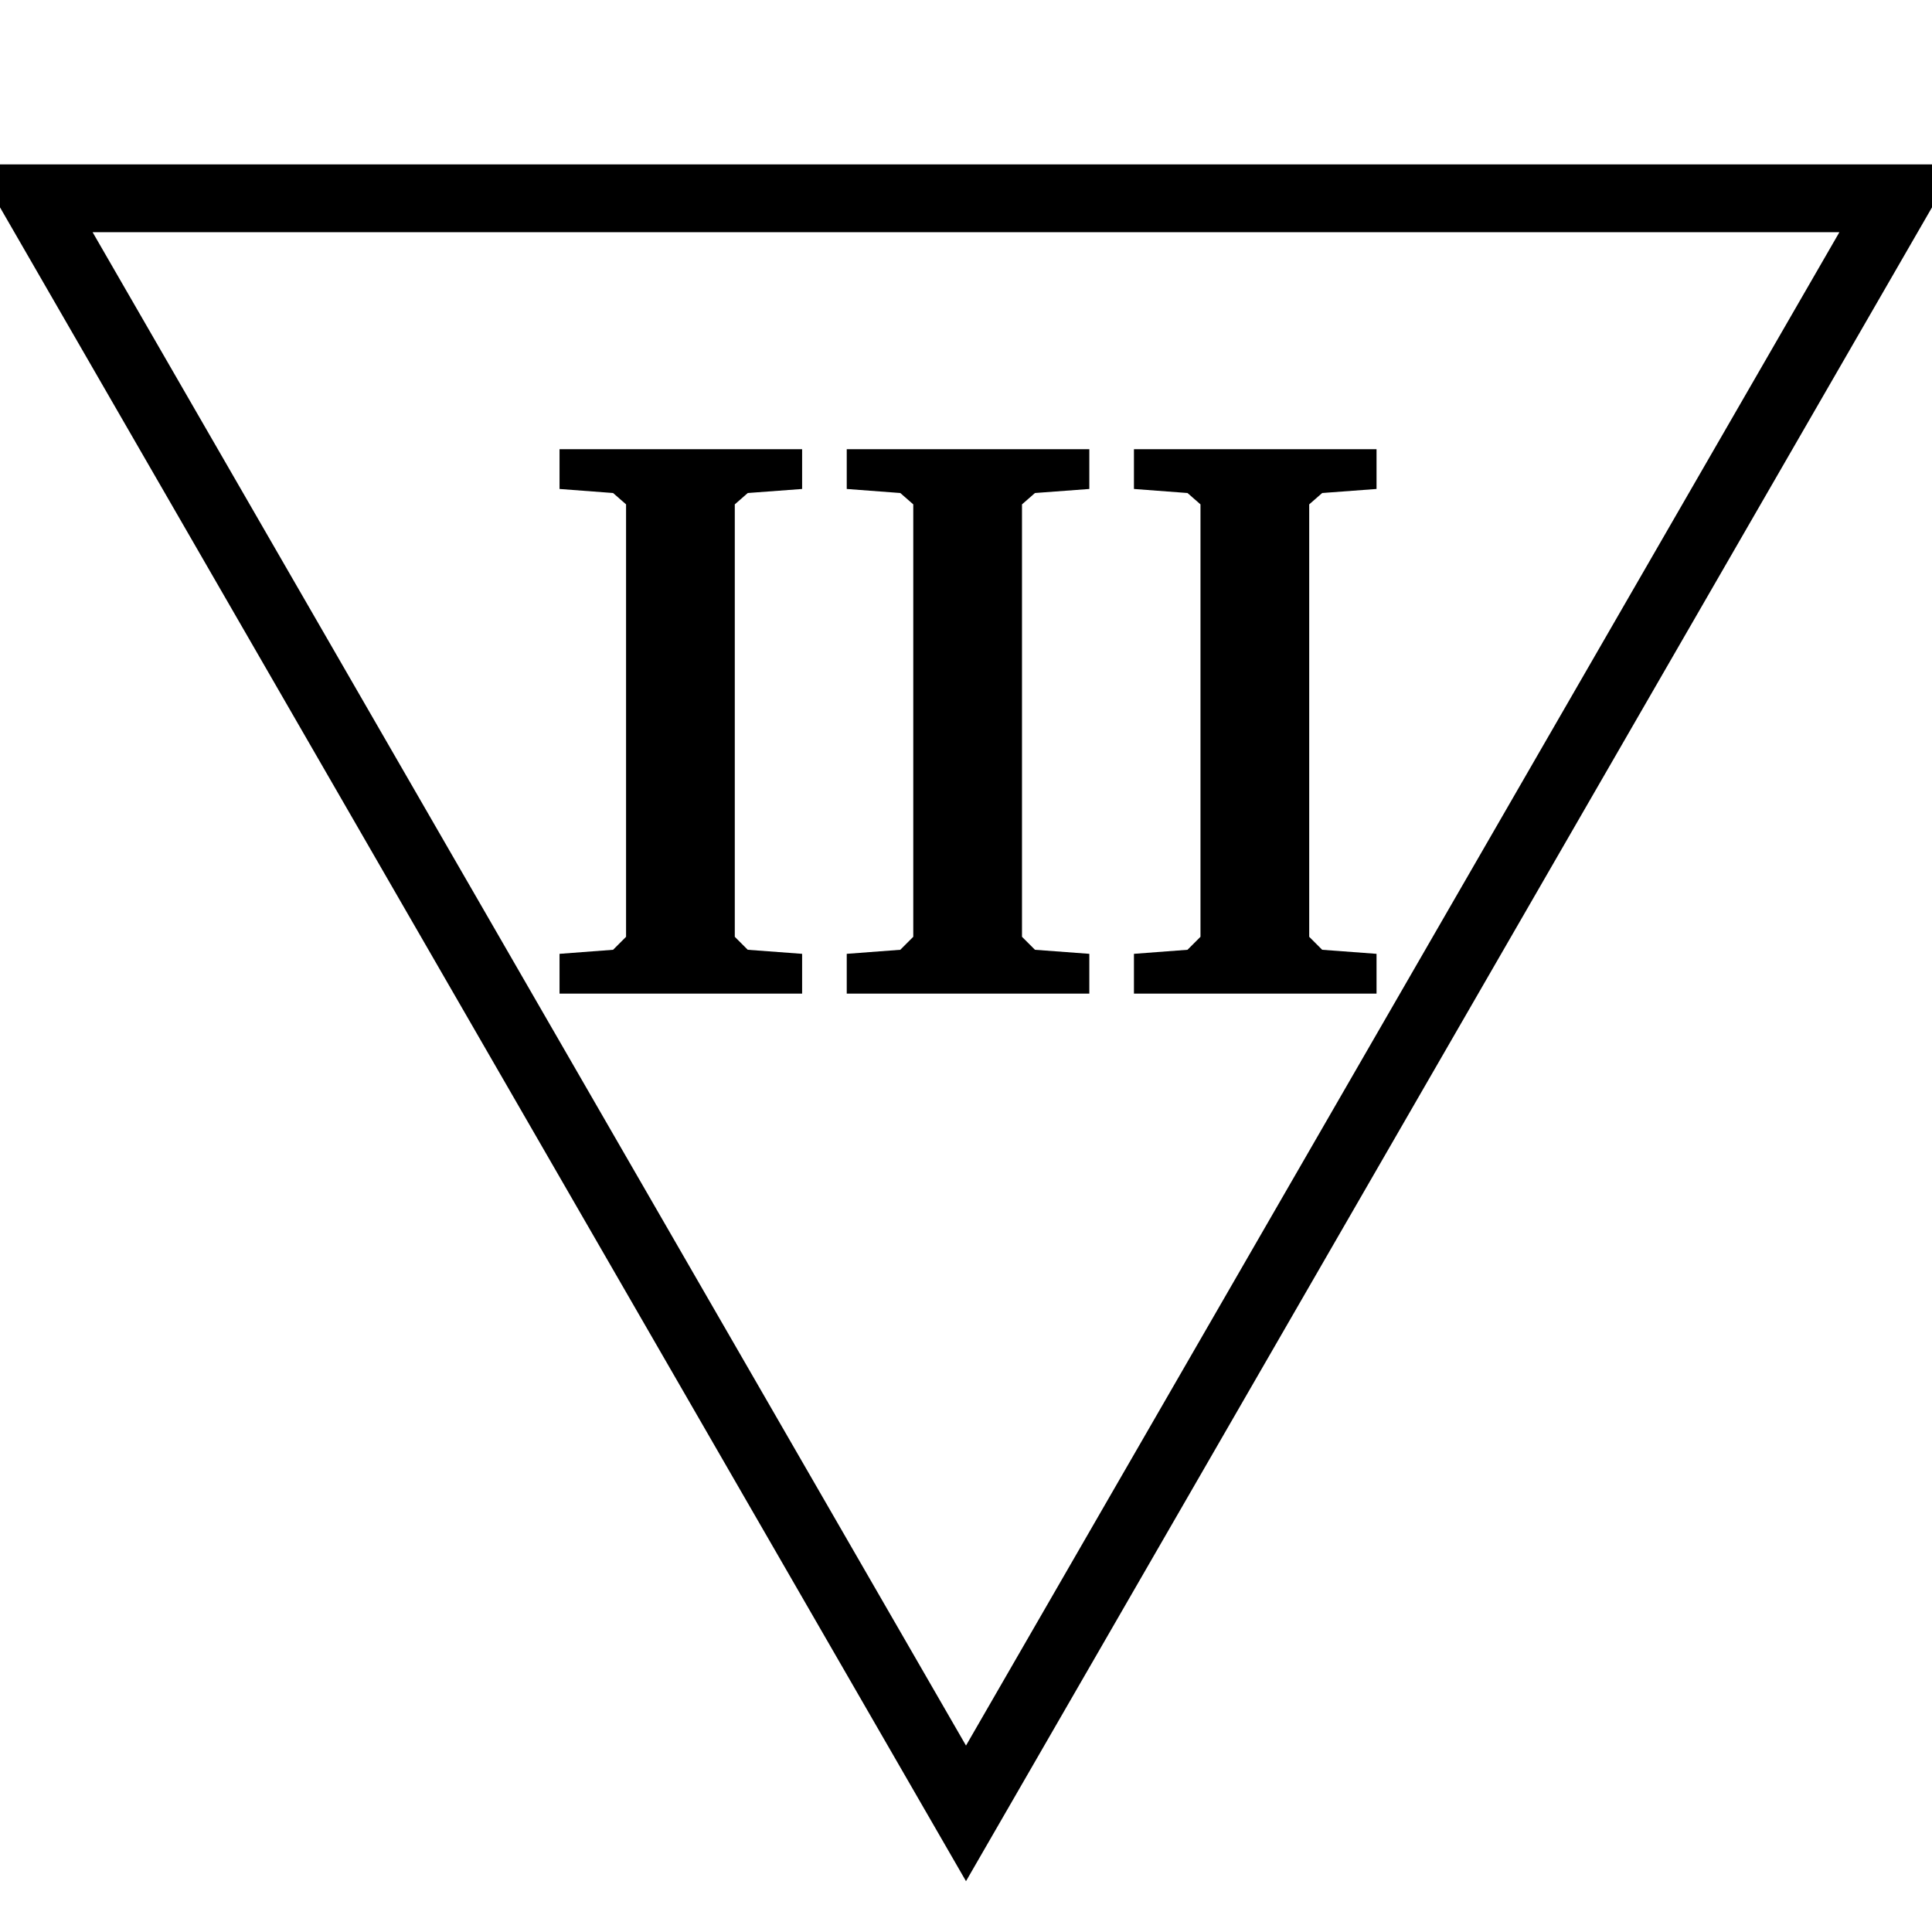 <svg id="todo1" class="todo2" version="1.1" xmlns="http://www.w3.org/2000/svg" xmlns:xlink="http://www.w3.org/1999/xlink" x="0" y="0" width="70" height="70" viewBox="-7 -7 114 114">
  <!-- Loaded SVG font from path "./svg-fonts/Enhanced-CharterRegular.svg" -->
  <path d="M 50,100 l-55,-95.3 l110,0 z" stroke="black" stroke-width="4" fill="none"/>
  <path style="fill: black" d="M26.016,49.282l3.16-0.239l0.766-0.766l0-25.516l-0.766-0.67l-3.16-0.239l0-2.346l14.314,0l0,2.346l-3.207,0.239l-0.766,0.67l0,25.516l0.766,0.766l3.207,0.239l0,2.346l-14.314,0l0-2.346zM42.963,49.282l3.16-0.239l0.766-0.766l0-25.516l-0.766-0.67l-3.16-0.239l0-2.346l14.314,0l0,2.346l-3.207,0.239l-0.766,0.67l0,25.516l0.766,0.766l3.207,0.239l0,2.346l-14.314,0l0-2.346zM59.91,49.282l3.16-0.239l0.766-0.766l0-25.516l-0.766-0.67l-3.16-0.239l0-2.346l14.314,0l0,2.346l-3.207,0.239l-0.766,0.67l0,25.516l0.766,0.766l3.207,0.239l0,2.346l-14.314,0l0-2.346z"/>
  <g/>
</svg>